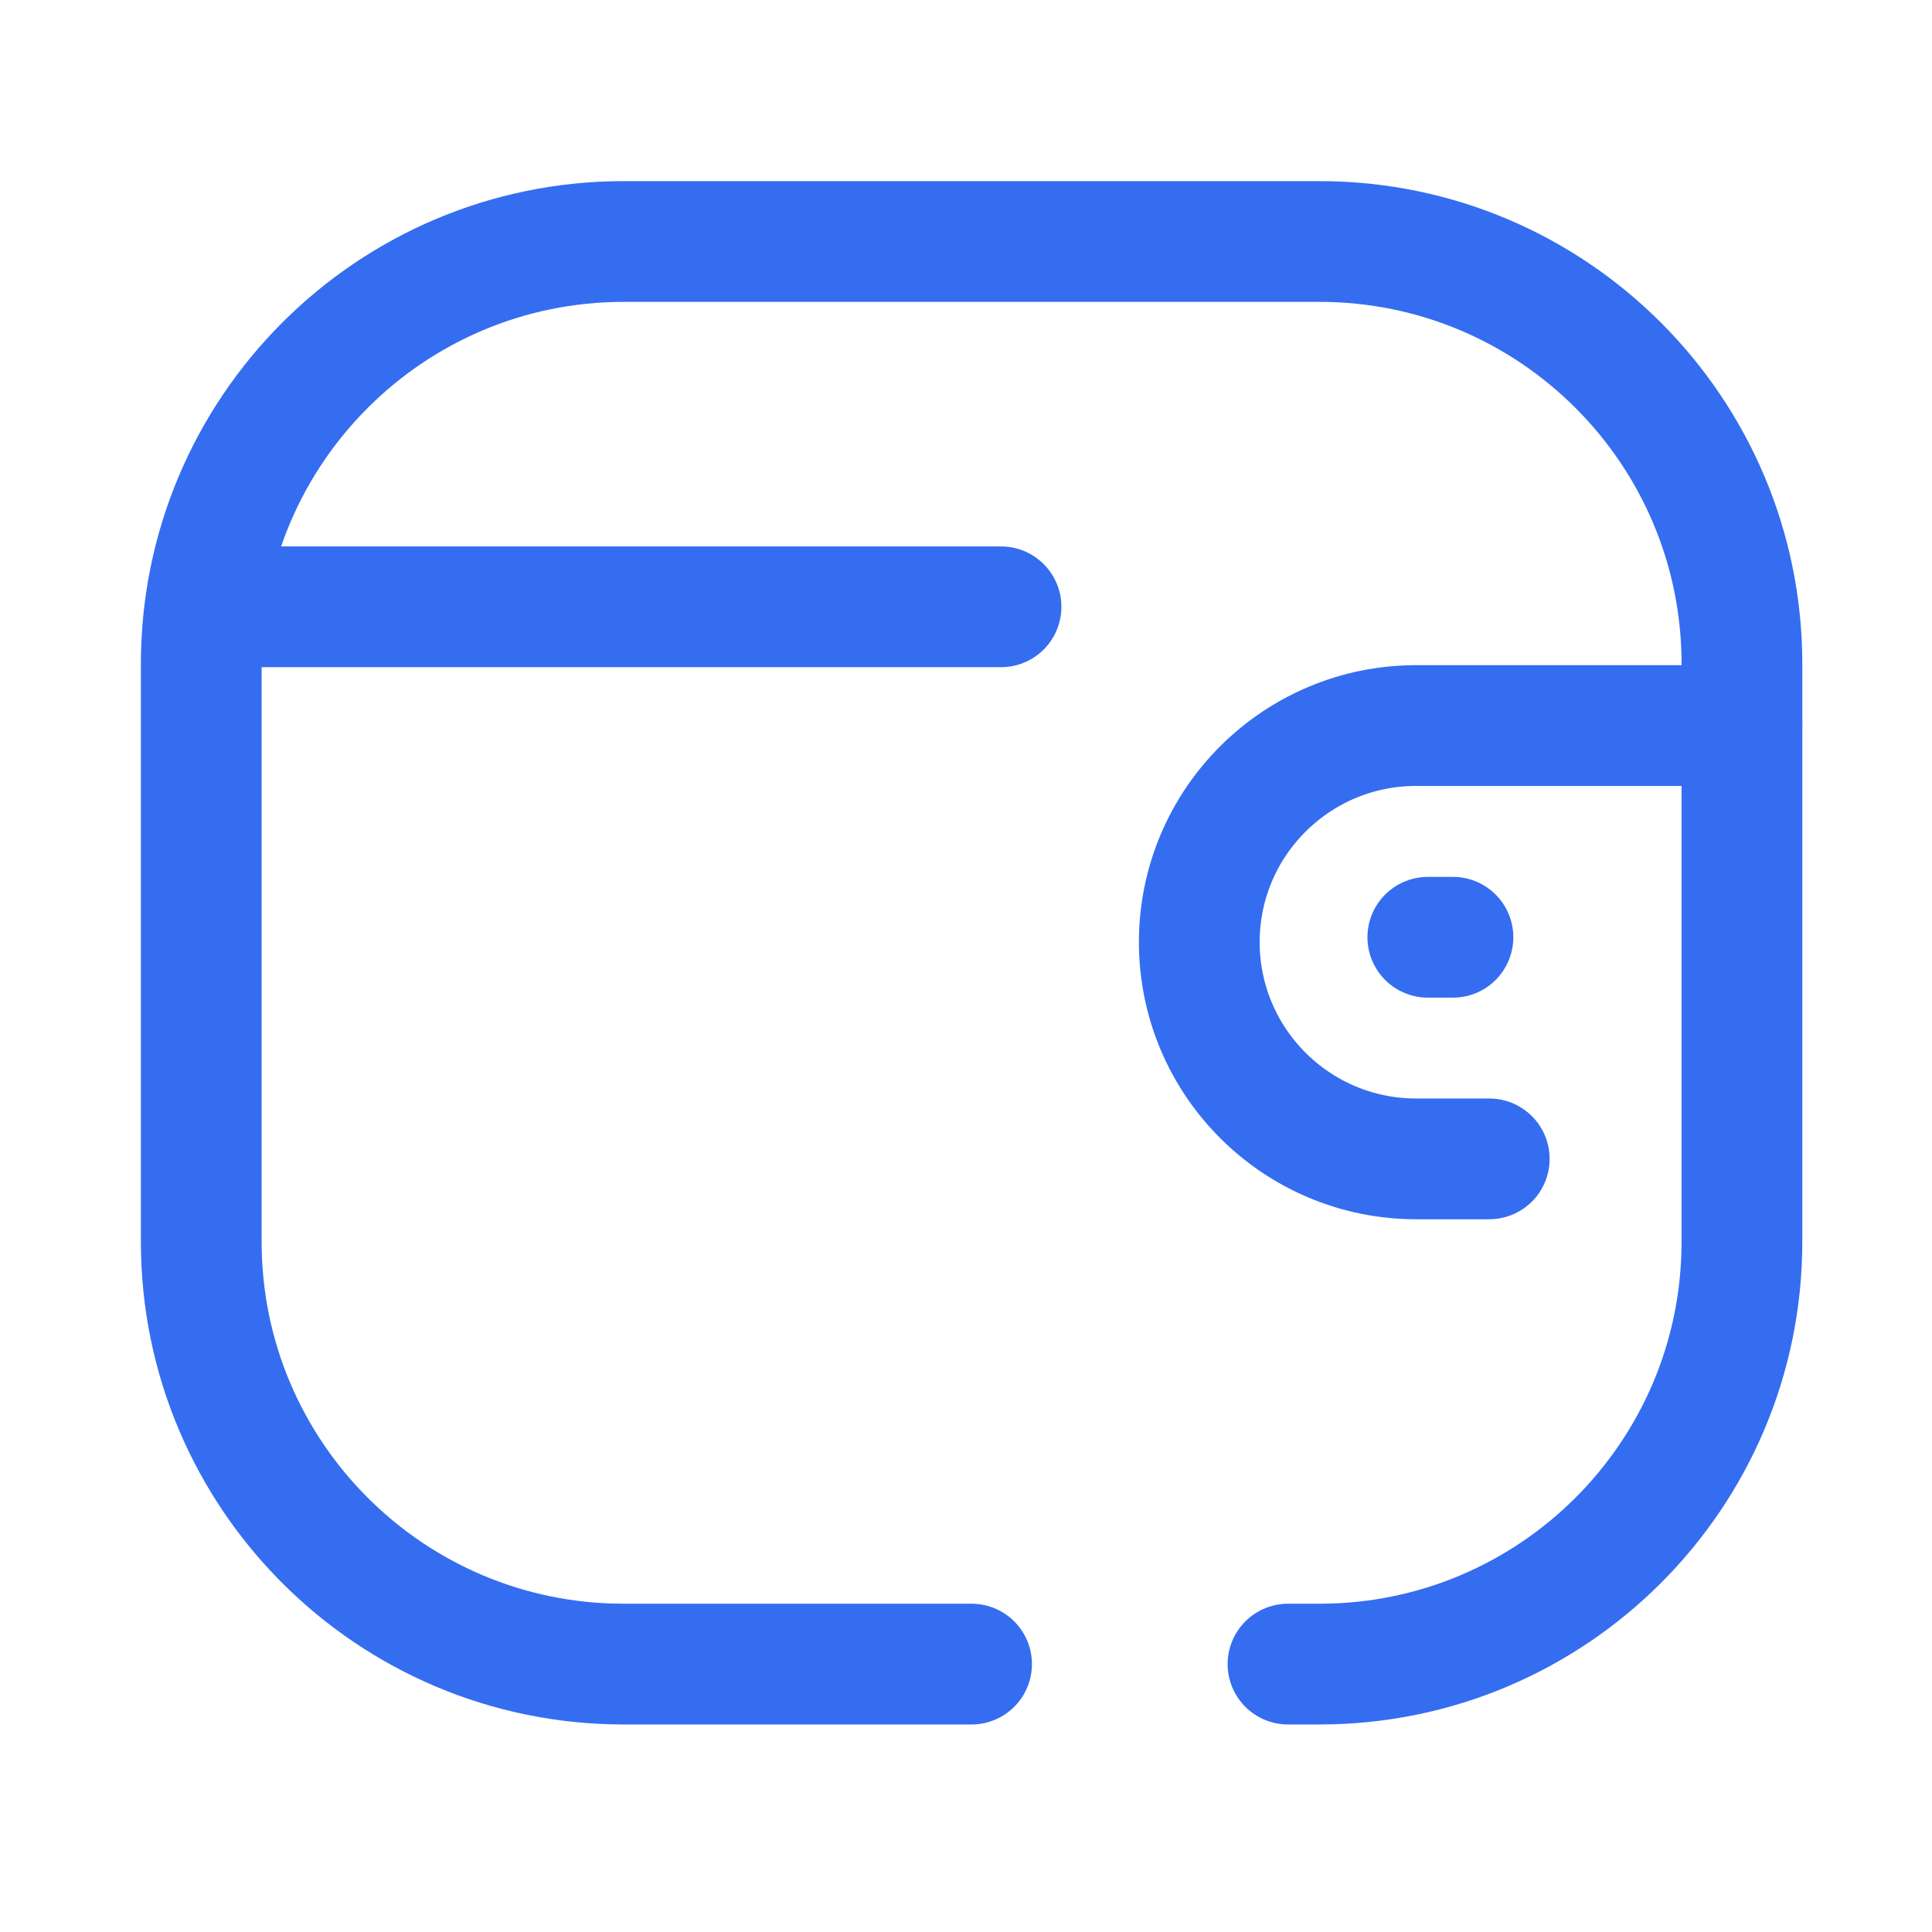 <svg xmlns="http://www.w3.org/2000/svg" width="608" height="608" viewBox="0 0 24 24" fill="none"><path d="M18.5 14.396H17.591C16.104 14.395 14.899 13.191 14.898 11.704C14.898 10.218 16.104 9.014 17.591 9.013H21.639" stroke="#356DF1" stroke-width="1.5" stroke-linecap="round" stroke-linejoin="round"></path><path d="M18.049 11.643H17.737" stroke="#356DF1" stroke-width="1.5" stroke-linecap="round" stroke-linejoin="round"></path><path d="M12.069 20.672H7.748C4.85 20.672 2.5 18.323 2.5 15.425V8.248C2.5 5.35 4.85 3 7.748 3H16.391C19.289 3 21.639 5.35 21.639 8.248V15.425C21.639 18.323 19.289 20.672 16.391 20.672H16" stroke="#356DF1" stroke-width="1.5" stroke-linecap="round" stroke-linejoin="round"></path><path d="M2.7 7.538H12.435" stroke="#356DF1" stroke-width="1.5" stroke-linecap="round" stroke-linejoin="round"></path></svg>